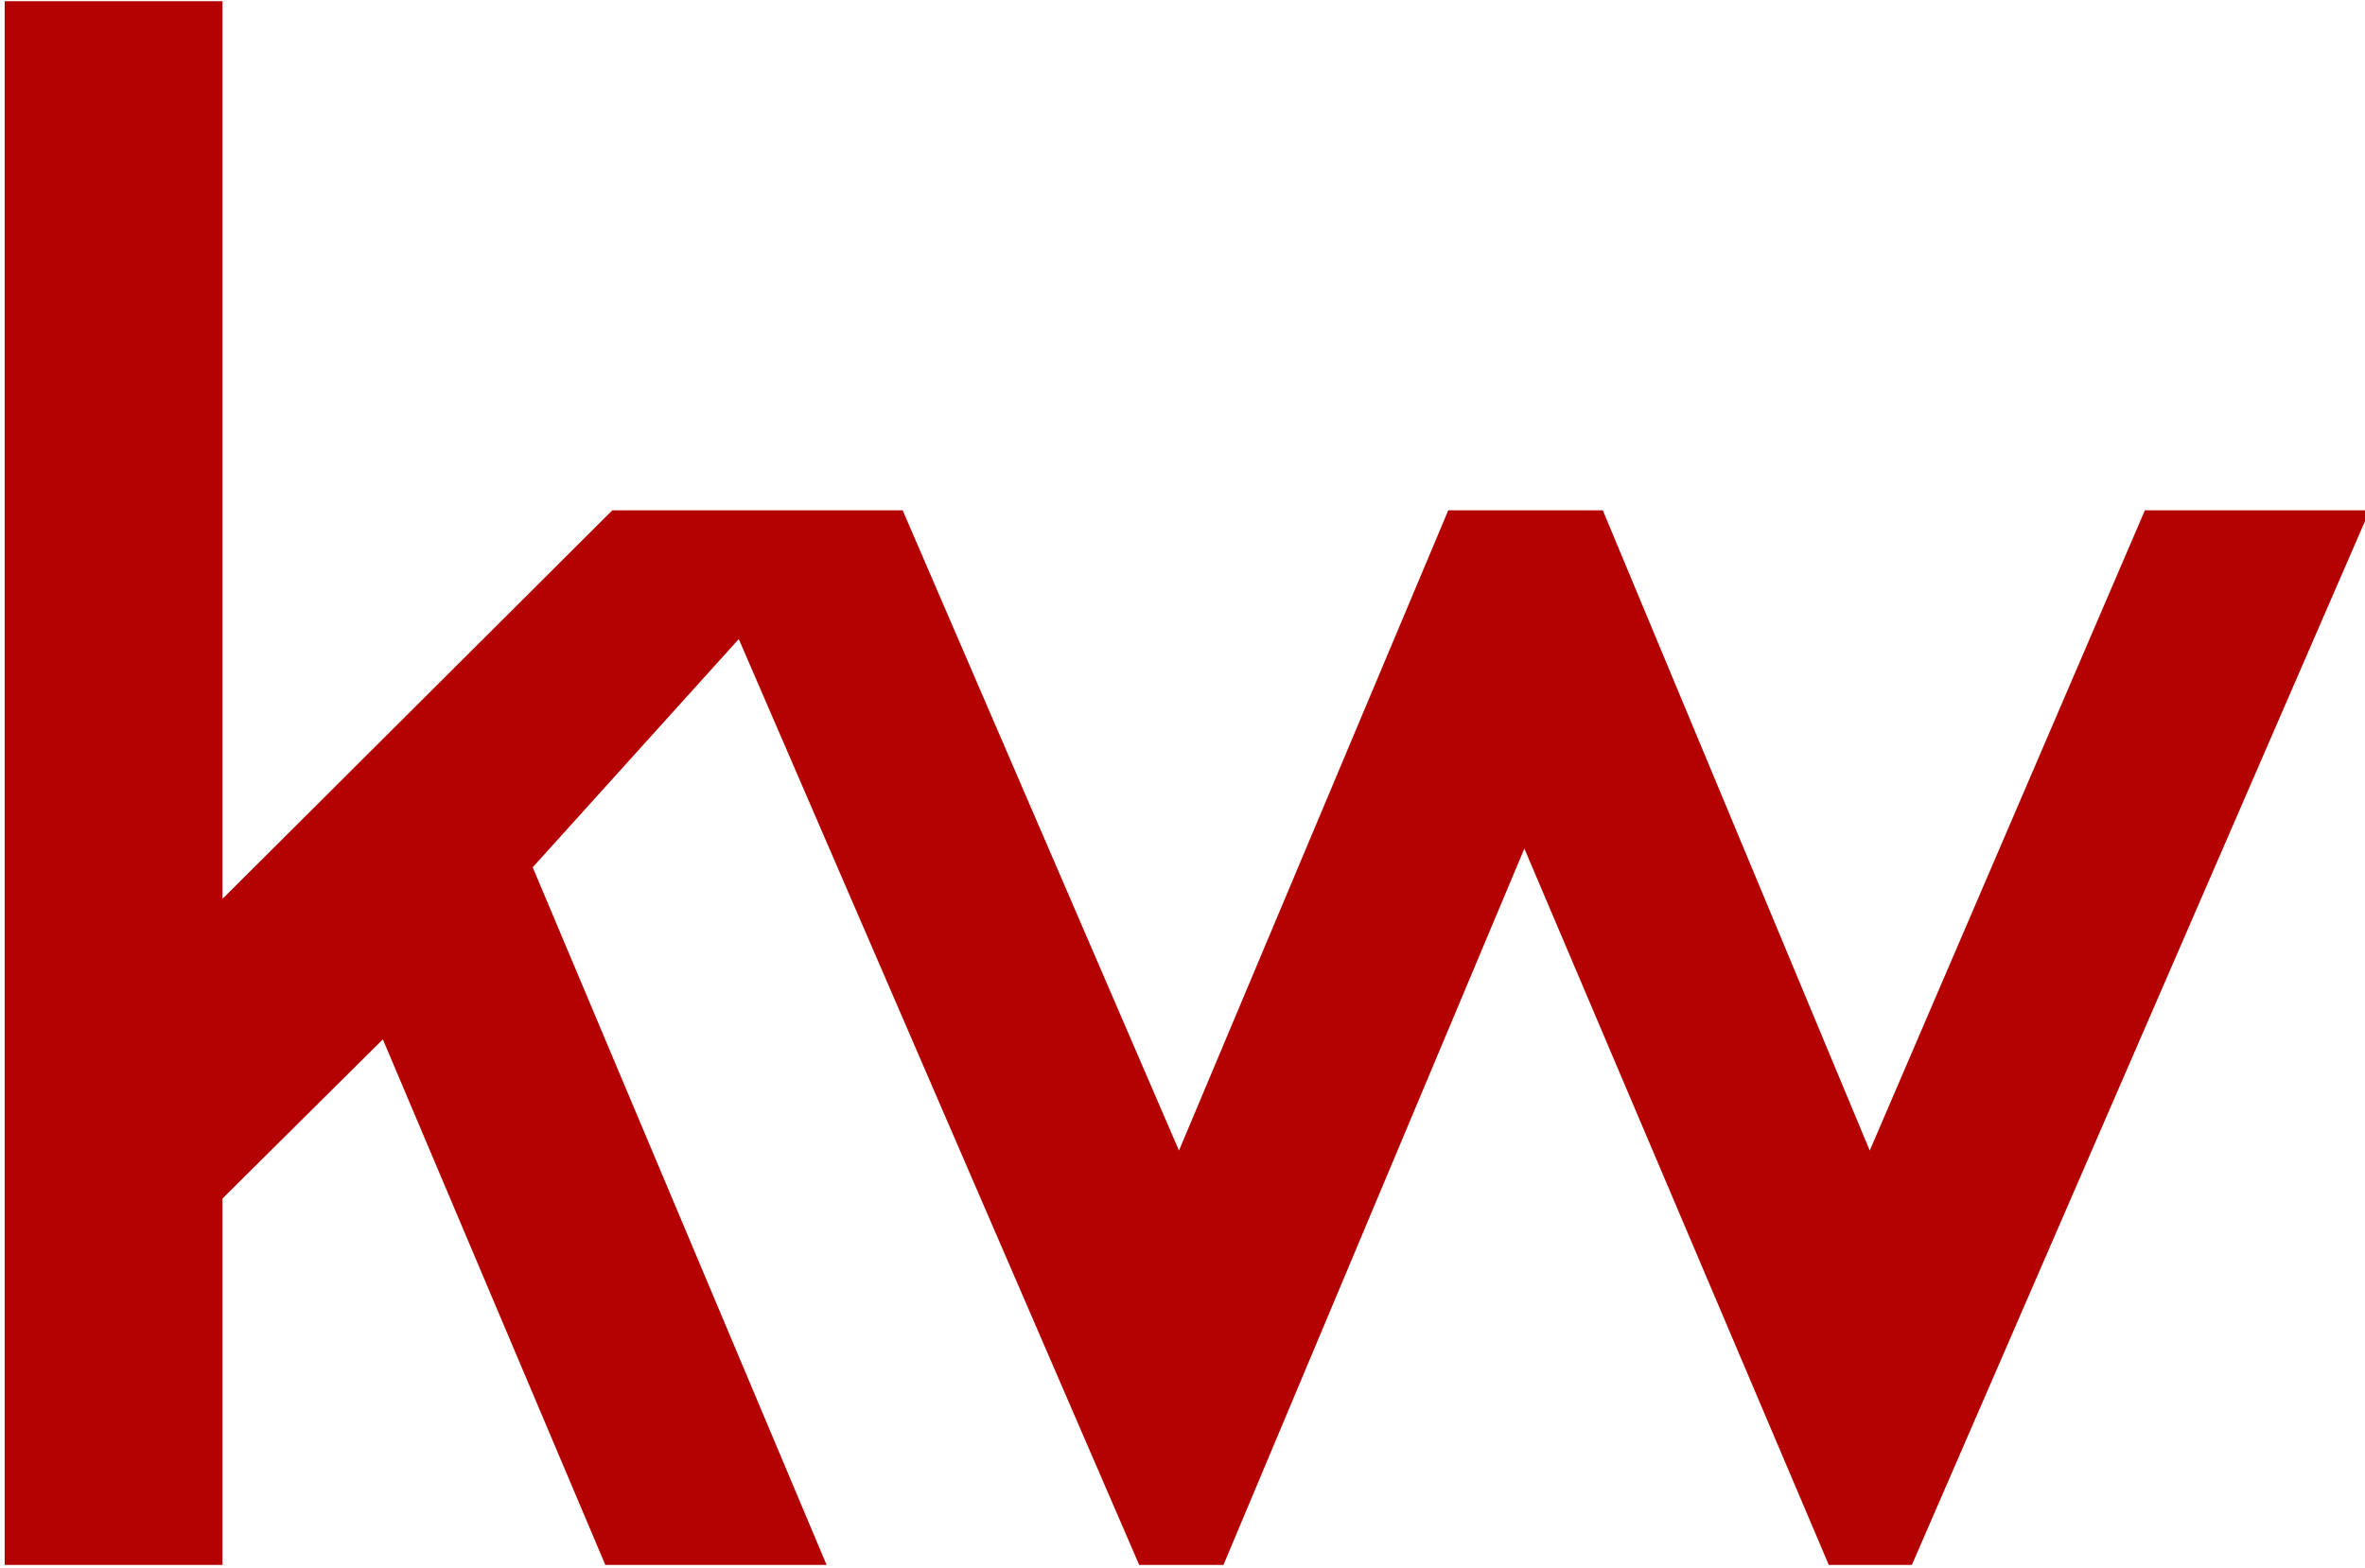 <?xml version="1.0" encoding="UTF-8"?>
<svg data-bbox="0.4 0.1 202 133.6" viewBox="0 0 202 134" xmlns="http://www.w3.org/2000/svg" data-type="color">
    <g>
        <path fill="#b40101" d="M.4.1v133.6H19v-31.3l13.7-13.6 19 44.9h18.9L45.5 74.1l17.6-19.5 34.2 79.1h7.2l25.7-61.2 26 61.2h7.1l39.1-90.1h-19.2l-23.5 54.7-22.8-54.7h-13.2l-23 54.7-23.6-54.7H52.3L19 76.8V.1H.4z" data-color="1"/>
    </g>
</svg>
